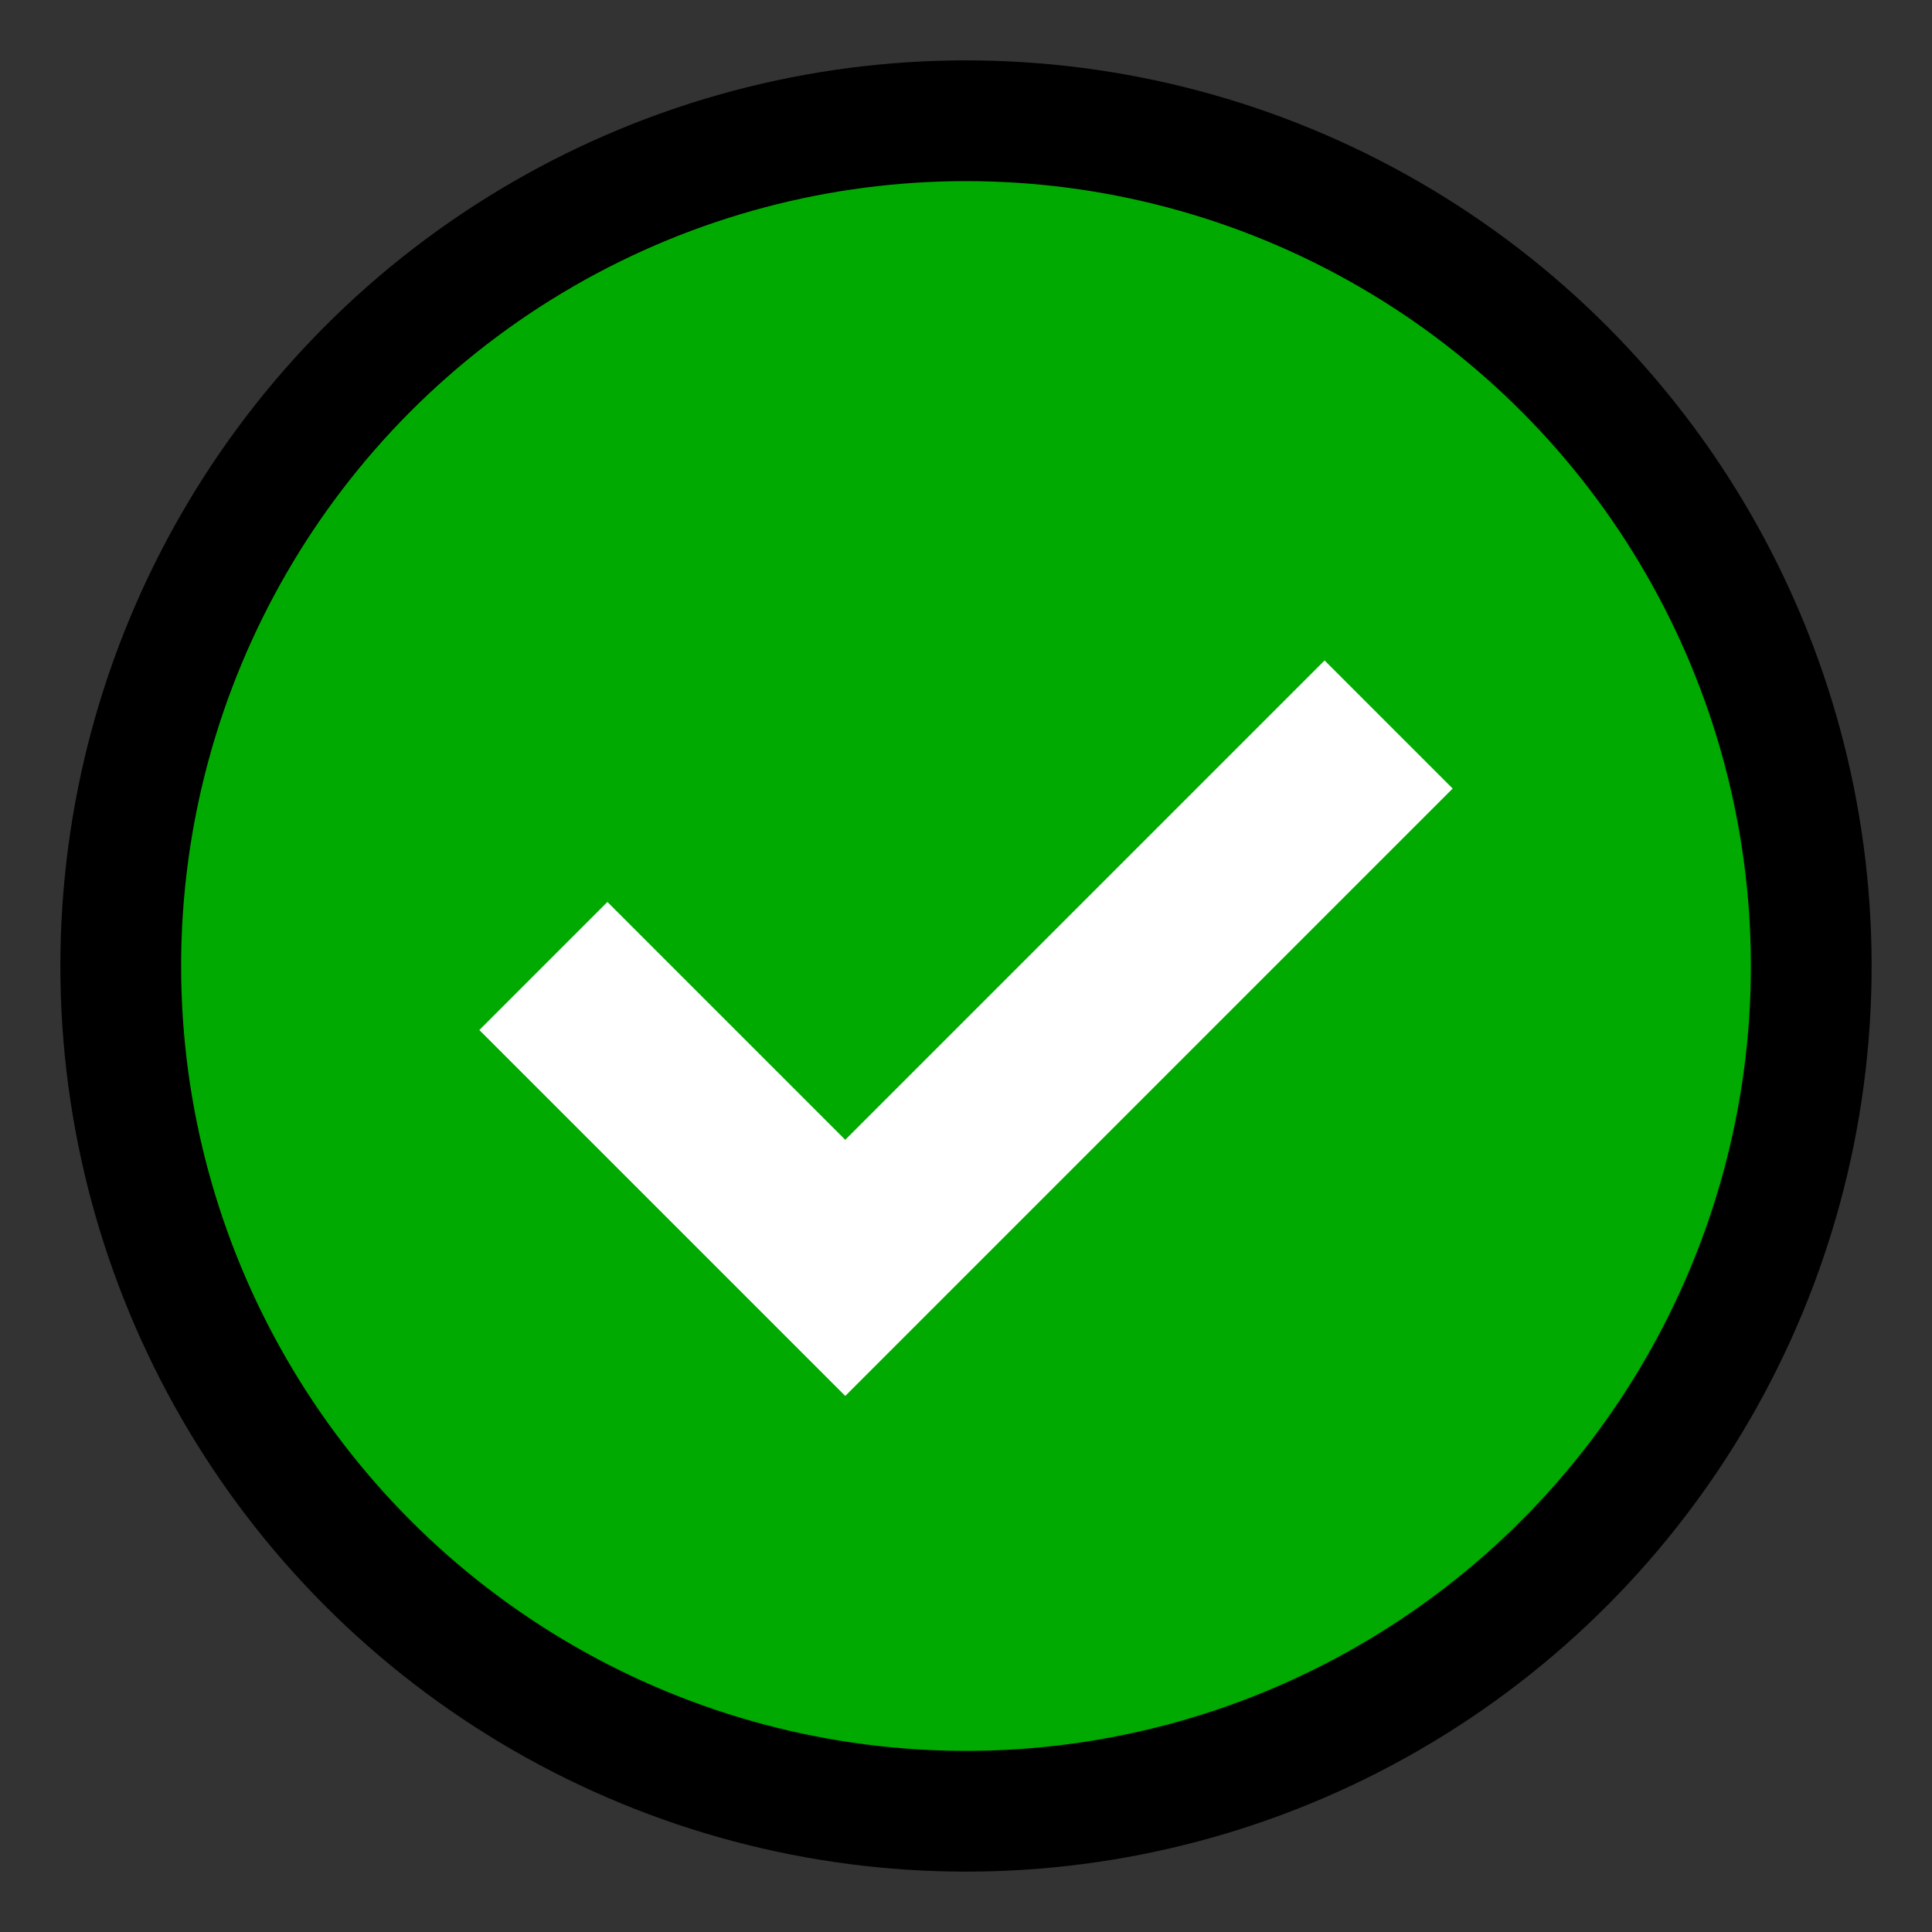 <svg xmlns="http://www.w3.org/2000/svg" width="32" height="32" viewBox="0 0 32 32">
  <rect x="0" y="0" width="32" height="32" fill="#333333" stroke="none"/>
  <circle cx="16" cy="16" r="14" fill="#00aa00" stroke="#000000" stroke-width="2"/>
  <path d="M9 16 L14 21 L23 12" stroke="#ffffff" stroke-width="3" fill="none"/>
</svg>